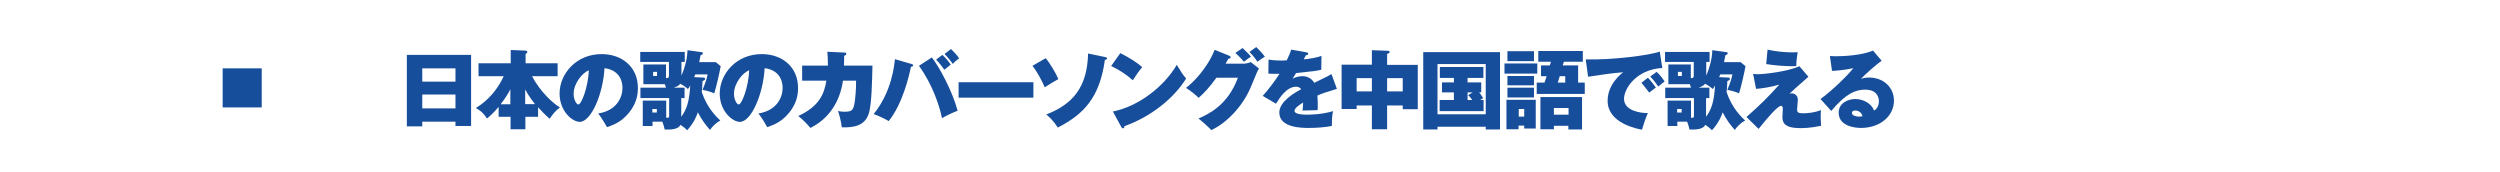 <?xml version="1.0" encoding="utf-8"?>
<!-- Generator: Adobe Illustrator 25.4.6, SVG Export Plug-In . SVG Version: 6.00 Build 0)  -->
<svg version="1.1" id="レイヤー_1" xmlns="http://www.w3.org/2000/svg" xmlns:xlink="http://www.w3.org/1999/xlink" x="0px"
	 y="0px" viewBox="0 0 1280 88" style="enable-background:new 0 0 1280 88;" xml:space="preserve">
<style type="text/css">
	.st0{fill:none;}
	.st1{fill:#174E9C;}
</style>
<rect class="st0" width="1280" height="88"/>
<g>
	<rect x="114" y="35" class="st1" width="20" height="20"/>
	<g>
		<path class="st1" d="M216.2,62.4v2.3h-7.9V28.1h32.9v36.4h-8v-2.2H216.2z M233.2,41.8V35h-17v6.8H233.2z M233.2,55.5v-7.1h-17v7.1
			H233.2z"/>
		<path class="st1" d="M275.2,59.8h-6.2v6.4h-7.6v-6.4h-6.1v-5.1c-1.8,2.2-3.8,4.2-6,6c-1.8-3-3.8-4.4-5.7-5.4
			c2.6-1.5,9.7-6.3,14.3-16.3h-12.9v-6.6h16.5v-6.8l7.4,0.3c0.4,0,1.1,0.1,1.1,0.7c0,0.5-0.5,0.8-0.9,1v4.8h16.4v6.6h-13.1
			c4.2,8.1,11.2,14.3,14.3,16c-2.2,1.7-3.7,3.3-5.2,5.8c-2.3-1.8-4.5-4.3-6-5.9V59.8z M261.3,45.7c-1,2-2.5,4.5-5,7.7h5V45.7z
			 M273.9,53.3c-0.7-0.9-3-3.7-5-7.5v7.5H273.9z"/>
		<path class="st1" d="M306.3,58.1c9.5-1.5,12.4-8.3,12.4-13c0-1.3,0-9-9.2-10.2c-0.7,13.1-6.8,27.5-12.7,27.5
			c-3.7,0-10.3-5.4-10.3-14.5c0-10.1,8.5-20.2,21.5-20.2c10.5,0,18.6,6.6,18.6,17.3c0,3.3-0.5,9-6.6,14.9c-3.3,3.2-6.9,4.4-9.2,5.2
			C310.3,64.3,308.3,60.7,306.3,58.1z M293.7,48c0,3.1,1.5,5.5,2.4,5.5c1.6,0,5-8.8,5.4-17.5C298.2,37.2,293.7,42.7,293.7,48z"/>
		<path class="st1" d="M360.1,39.7c0.6,0,0.9,0.2,0.9,0.7c0,0.7-1,1-1.3,1.1c-0.1,3.4-0.3,4.7-0.4,5.6c2.8,8.4,7.8,13,9.5,14.6
			c-2.1,1.1-4,3-5.3,4.8c-2.4-2.7-4.3-5.3-6.2-9c-0.3,1-1.8,5.3-5.5,9.2c-0.8-1-2-1.8-3.4-2.8c-0.9,2-3.8,2.6-8.1,2.4
			c-0.2-1.2-0.6-2.5-1.2-4h-5v2.2h-5V51.5h12v8.8c1.2,0,1.5-0.1,1.5-0.7v-1.1v-8.3h-14.7v-5.3H341c-0.2-0.7-0.4-1.1-0.6-1.8h-11V33
			H341v7c1.4,0,1.5-0.3,1.5-1.8v-6.5h-14.7v-5.1h22.8v5.1h-1.7v7c1.5-3.4,3-8.3,3.1-13l7.2,1c0.5,0.1,0.7,0.2,0.7,0.6
			c0,0.4-0.4,0.7-1.2,1c-0.2,1-0.4,1.9-0.7,3.5h8.5l2.5,2.1c-0.7,3.8-2.2,10.3-3.3,13.9c-1.4-0.7-4.3-1.5-6-1.8
			c1.6-3.9,2.2-5.9,2.6-7.9H356c-0.4,0.9-0.4,1-0.6,1.4L360.1,39.7z M334,55.8v1.8h2.3v-1.8H334z M334.4,36.8v2.1h2v-2.1H334.4z
			 M348.8,59.8c2.7-3.7,4.1-7.5,4.6-16c-0.5,0.9-0.7,1.2-1.2,1.8c-0.5-0.5-1.7-1.6-3.9-2.7c-0.8,1.1-2.2,1.6-3.4,2h5.6v5.3h-1.7
			V59.8z"/>
		<path class="st1" d="M388.3,58.1c9.5-1.5,12.4-8.3,12.4-13c0-1.3,0-9-9.2-10.2c-0.7,13.1-6.8,27.5-12.7,27.5
			c-3.7,0-10.3-5.4-10.3-14.5c0-10.1,8.5-20.2,21.5-20.2c10.5,0,18.6,6.6,18.6,17.3c0,3.3-0.5,9-6.6,14.9c-3.3,3.2-6.9,4.4-9.2,5.2
			C392.4,64.3,390.4,60.7,388.3,58.1z M375.8,48c0,3.1,1.5,5.5,2.4,5.5c1.6,0,5-8.8,5.4-17.5C380.2,37.2,375.8,42.7,375.8,48z"/>
		<path class="st1" d="M432.2,26.9c0.6,0,1.1,0.1,1.1,0.7c0,0.6-0.8,0.8-1.1,1c0,1.5,0,3-0.1,5h14.6c-0.2,8.4-0.4,19-1.7,23.9
			c-1.8,6.7-7.3,7.9-14,7.7c-0.4-3.6-1.6-7.5-1.9-8.4c0.8,0.2,1.6,0.4,3.3,0.4c3.5,0,4.4-0.7,5-3.8c0.5-2.3,1-8.2,0.9-12.1h-6.7
			c-1.6,11.3-7.7,19.8-16.7,24.2c-1.4-1.8-4.3-4.7-6.2-6.1c11-5.1,13.3-11.5,14.4-18.1h-12.4v-7.7h13.2c0-3.7-0.2-5.9-0.3-7.1
			L432.2,26.9z"/>
		<path class="st1" d="M466.5,32.7c0.7,0.2,1,0.3,1,0.7c0,0.6-0.5,0.7-1.1,0.8c-1,5-4.4,19.2-11.4,27.8c-1.8-1.1-5.3-2.8-7.7-3.6
			c9.4-11.5,10.6-25.3,10.9-28.1L466.5,32.7z M477.1,29.4c3.7,4.7,10.5,17.1,13.2,27.3c-2.2,0.8-5.8,2.5-8,3.8
			c-1.2-6-4.8-17.2-11.8-26.8L477.1,29.4z M482.5,28.1c1.2,1.1,3.3,3.4,4.3,5c-1.2,0.9-1.8,1.4-3.3,2.6c-0.8-1.1-2.3-3.2-4.2-5.2
			L482.5,28.1z M486.9,25.1c1.1,1.1,3.2,3.1,4.2,4.8c-1.3,0.8-3.1,2.5-3.3,2.8c-1-1.5-3.1-4-4.2-5.1L486.9,25.1z"/>
		<path class="st1" d="M529.1,42.1V50h-38.3v-7.9H529.1z"/>
		<path class="st1" d="M535.4,29.8c2.3,2.7,5.2,7.7,6.5,10.7c-1.5,0.8-4.8,2.7-7,4.2c-1.4-3.4-4.1-8.3-6.3-11L535.4,29.8z
			 M565.7,29.2c0.8,0.2,1.1,0.2,1.1,0.7c0,0.4-0.5,0.7-1.1,0.8C563,50,554.9,58.5,541.6,65.3c-2.4-3.7-4.5-5.5-5.9-6.7
			c13.5-5.2,21-13.9,21.4-31.2L565.7,29.2z"/>
		<path class="st1" d="M573.6,27.2c4,2,8.5,4.7,11.2,7.2c-2,2.3-3.9,5.3-4.8,6.7c-3.2-2.9-7.2-5.5-11.1-7.3L573.6,27.2z M569.8,57.1
			c13-2.6,26.2-12.7,32.7-23.9c2.3,3.8,3.3,5.3,4.8,7c-6.3,10.2-18.1,19.6-31.6,24.4c0,0.5-0.1,1.1-0.8,1.1c-0.4,0-0.6-0.4-0.8-0.7
			L569.8,57.1z"/>
		<path class="st1" d="M637.5,32.5c0.2,0,1.2,0,2.9-0.7l4.2,3.3c-0.7,1-0.8,1.3-3.9,8.8c-4.4,10.9-13.1,19.3-20.5,22.7
			c-1.2-1.3-5.5-5.2-6.6-5.9c5.1-2.3,15-6.7,20.2-20.9h-11c-3.7,5.1-6.2,7.7-9.1,10.3c-1.5-1.5-4.4-3.9-6.5-5.1
			c3.3-2.4,10.8-9.7,14.7-19.5l7.4,3c0.6,0.3,0.8,0.5,0.8,0.8c0,0.6-0.8,0.7-1.2,0.8c-0.7,1.3-1,1.8-1.4,2.5H637.5z M636.2,24.6
			c1.1,1,3.3,3.1,4.3,4.4c-0.9,0.6-2.7,1.8-3.6,2.6c-0.5-0.5-2.2-2.6-4.4-4.5L636.2,24.6z M643.2,24.1c1.6,1.5,3.3,3.4,4.4,4.9
			c-1.1,0.6-2.7,1.8-3.8,2.6c-0.4-0.5-2-3.1-4.1-5L643.2,24.1z"/>
		<path class="st1" d="M668.9,26.8c0.4,0.1,0.9,0.2,0.9,0.7c0,0.7-0.8,0.7-1.2,0.8c-0.2,0.4-0.7,1.4-1.1,2.1
			c2.9-0.3,6.5-0.8,9.1-1.8l-0.1,7.1c-3.1,0.7-3.4,0.7-12.9,1.7l-1.8,2.9c1.6-0.9,3.4-1.3,5.2-1.3c1.7,0,4.4,0.8,5.9,3.4
			c7-3.4,7.4-3.6,8.8-4.5l2.8,7.6c-5.4,1.6-7.7,2.4-10,3.4c0.2,1.9,0.2,4.2,0.2,4.8c0,1.1,0,2-0.1,2.7c-1.6,0-6.4,0.2-7.7,0.2
			c0.1-1,0.3-1.9,0.3-4.1c-2.2,1.3-4.4,2.9-4.4,4.3c0,1.8,4.7,1.9,6.3,1.9c1.1,0,7.7,0,13.4-1.8c-0.6,2.5-0.6,6.7-0.6,7.6
			c-3.8,0.7-7.7,1-11.7,1c-3.6,0-15.2,0-15.2-7.9c0-5.7,8.1-10.3,11.2-11.9c-0.8-1.3-2.4-1.3-2.6-1.3c-4.7,0-8.2,5.3-10.3,8.7
			l-6.8-4c3-3.3,6.2-7.6,8.6-11.3c-2.6,0-4.3,0-5.7-0.1l0.1-7.2c2.8,0.5,6.5,0.6,9.3,0.4c1.3-2.6,1.8-3.9,2.3-5.5L668.9,26.8z"/>
		<path class="st1" d="M710.2,66.2h-7.8V54h-7.8v1.8h-7.7V33.1h15.5v-7.4l8.3,0.3c0.1,0,0.8,0,0.8,0.6c0,0.6-0.7,0.8-1.3,1v5.6h15.7
			v22.7h-7.7V54h-8V66.2z M702.4,40h-7.8v6.8h7.8V40z M710.2,46.8h8V40h-8V46.8z"/>
		<path class="st1" d="M736,64.9v1.4h-7.3V26.7H768v39.6h-7.3v-1.4H736z M760.7,58.5V32.8H736v25.7H760.7z M751.3,42.2h7.1v5.1h-1.1
			c0.7,0.8,1.2,1.5,2.1,3c-0.5,0.2-0.6,0.3-1.6,0.9h1.8v5.7h-22.5v-5.7h7.3v-3.9h-6.1v-5.1h6.1v-2.3h-7.2v-5.6h22.3v5.6h-8.1V42.2z
			 M754,47.3h-2.6v3.9h2.4c-1.2-1.6-1.5-1.9-2.1-2.5L754,47.3z"/>
		<path class="st1" d="M787.1,32.5v5.2h-16.8v-5.2H787.1z M786.3,51.1v14.7h-5.9v-1.5h-2.9v1.9h-6.2V51.1H786.3z M785.4,26.2v5.1
			h-13.6v-5.1H785.4z M785.4,38.9v4.8h-13.6v-4.8H785.4z M785.4,44.9v5h-13.6v-5H785.4z M777.6,55.8v3.9h2.8v-3.9H777.6z
			 M811.4,42.3v5.8h-24.6v-5.8h4l1.1-3.3h-2.9v-5.5h4.5l0.6-1.9h-6.5v-5.5h22.8v5.5h-9.7l-0.6,1.9h7.9v8.8H811.4z M795.6,64.3v1.9
			h-6.9V49.7h21.3v16.6h-7v-1.9H795.6z M803.1,58.7v-3.4h-7.5v3.4H803.1z M801.4,42.3v-3.3h-2.8l-1,3.3H801.4z"/>
		<path class="st1" d="M851.1,34.8c-13.4,0.8-19.6,10.6-19.6,15.8c0,5.9,7.8,7.3,12.2,7.3c-1.2,2.7-2.3,6.1-3,8.5
			c-2.1-0.4-17.6-3.1-17.6-14.8c0-8.7,7.3-14.1,8-14.6c-6,0.5-10.3,1.1-18,2.3l-1.2-8.9c12.9,0.4,32.5-2,37.9-4L851.1,34.8z
			 M843.7,39.8c1,0.9,3.4,3.9,4.1,5c-0.6,0.4-2.3,1.7-3.4,2.6c-2.8-3.6-3.1-4-4-5L843.7,39.8z M848.2,36.8c1.8,1.5,3.7,4.3,4.1,4.9
			c-2,1.6-2.3,1.8-3.3,2.6c-0.7-1.1-2.6-3.7-4.1-5.1L848.2,36.8z"/>
		<path class="st1" d="M884.8,39.7c0.6,0,0.9,0.2,0.9,0.7c0,0.7-1,1-1.3,1.1c-0.1,3.4-0.3,4.7-0.4,5.6c2.8,8.4,7.8,13,9.5,14.6
			c-2.1,1.1-4,3-5.3,4.8c-2.4-2.7-4.3-5.3-6.2-9c-0.3,1-1.8,5.3-5.5,9.2c-0.8-1-2-1.8-3.4-2.8c-0.9,2-3.8,2.6-8.1,2.4
			c-0.2-1.2-0.6-2.5-1.2-4h-5v2.2h-5V51.5h12v8.8c1.2,0,1.5-0.1,1.5-0.7v-1.1v-8.3h-14.7v-5.3h13.2c-0.2-0.7-0.4-1.1-0.6-1.8h-11V33
			h11.5v7c1.4,0,1.5-0.3,1.5-1.8v-6.5h-14.7v-5.1h22.8v5.1h-1.7v7c1.5-3.4,3-8.3,3.1-13l7.2,1c0.5,0.1,0.7,0.2,0.7,0.6
			c0,0.4-0.4,0.7-1.2,1c-0.2,1-0.4,1.9-0.7,3.5h8.5l2.5,2.1c-0.7,3.8-2.2,10.3-3.3,13.9c-1.4-0.7-4.3-1.5-6-1.8
			c1.6-3.9,2.2-5.9,2.6-7.9h-6.2c-0.4,0.9-0.4,1-0.6,1.4L884.8,39.7z M858.7,55.8v1.8h2.3v-1.8H858.7z M859.1,36.8v2.1h2v-2.1H859.1
			z M873.5,59.8c2.7-3.7,4.1-7.5,4.6-16c-0.5,0.9-0.7,1.2-1.2,1.8c-0.5-0.5-1.7-1.6-3.9-2.7c-0.8,1.1-2.2,1.6-3.4,2h5.6v5.3h-1.7
			V59.8z"/>
		<path class="st1" d="M925.9,39.3c-6.7,5.9-7.5,6.6-9.8,8.8c0.3-0.1,0.5-0.3,1.2-0.3c1.5,0,3.2,1,3.2,3.3c0,0.8-0.4,4.2-0.4,5
			c0,1.7,1.1,1.9,3.2,1.9c2.5,0,5.9-0.4,9-1.6c0,1-0.1,1.5-0.1,2.7c0,0.5,0,2.6,0.2,5.3c-5.6,1.2-9.5,1.2-10.6,1.2
			c-8.2,0-9.2-2.8-9.2-5.7c0-0.6,0.2-3.5,0.2-4c0-0.6,0-1.7-1-1.7c-1.5,0-7,6.2-11.4,11.8l-6.2-6.1c6.7-5.9,11.1-10.2,16.8-16.6
			c-4.2,1.3-9,2-11.9,2.2l-1.5-7.7c1.1,0.2,1.9,0.2,2.5,0.2c2.9,0,15.1-1.3,21.2-4.1L925.9,39.3z M905,25.4
			c3.9,0.9,8.6,1.4,12.1,1.4c1.3,0,2.2,0,3.3-0.1c-0.2,1.5-0.7,4.4-0.7,7.1c-0.7,0-1.1,0.1-1.8,0.1c-4.1,0-9.5-0.4-13.6-1.1
			L905,25.4z"/>
		<path class="st1" d="M963.4,31.1c-2.2,1.5-8.7,7.1-10.6,9.3c0.9-0.3,1.9-0.7,4.2-0.7c7.4,0,12.7,5.1,12.7,11.8
			c0,8.1-7.3,14-16.9,14c-3.5,0-11.4-1.1-11.4-7.8c0-4.9,4.7-7,8.5-7c4.2,0,8.4,2.4,9.6,5.9c1.8-0.9,2.5-3.1,2.5-4.7
			c0-1.2-0.4-6-7-6c-5.1,0-10,2.1-17.4,10.9l-5.5-6.1c6.1-4.4,14.5-12.7,16.8-15.8c-4.4,1-9.9,1.4-10.9,1.4l-1.1-7.6
			c0.8,0,1.8,0.1,3.2,0.1c4.4,0,13.2-0.5,18.9-2.9L963.4,31.1z M949.8,56.6c-1.4,0-1.6,0.8-1.6,1.2c0,1.5,2.3,1.9,3.6,1.9
			c0.9,0,1.5-0.1,1.8-0.2C953.2,57.7,951.7,56.6,949.8,56.6z"/>
	</g>
</g>
</svg>
